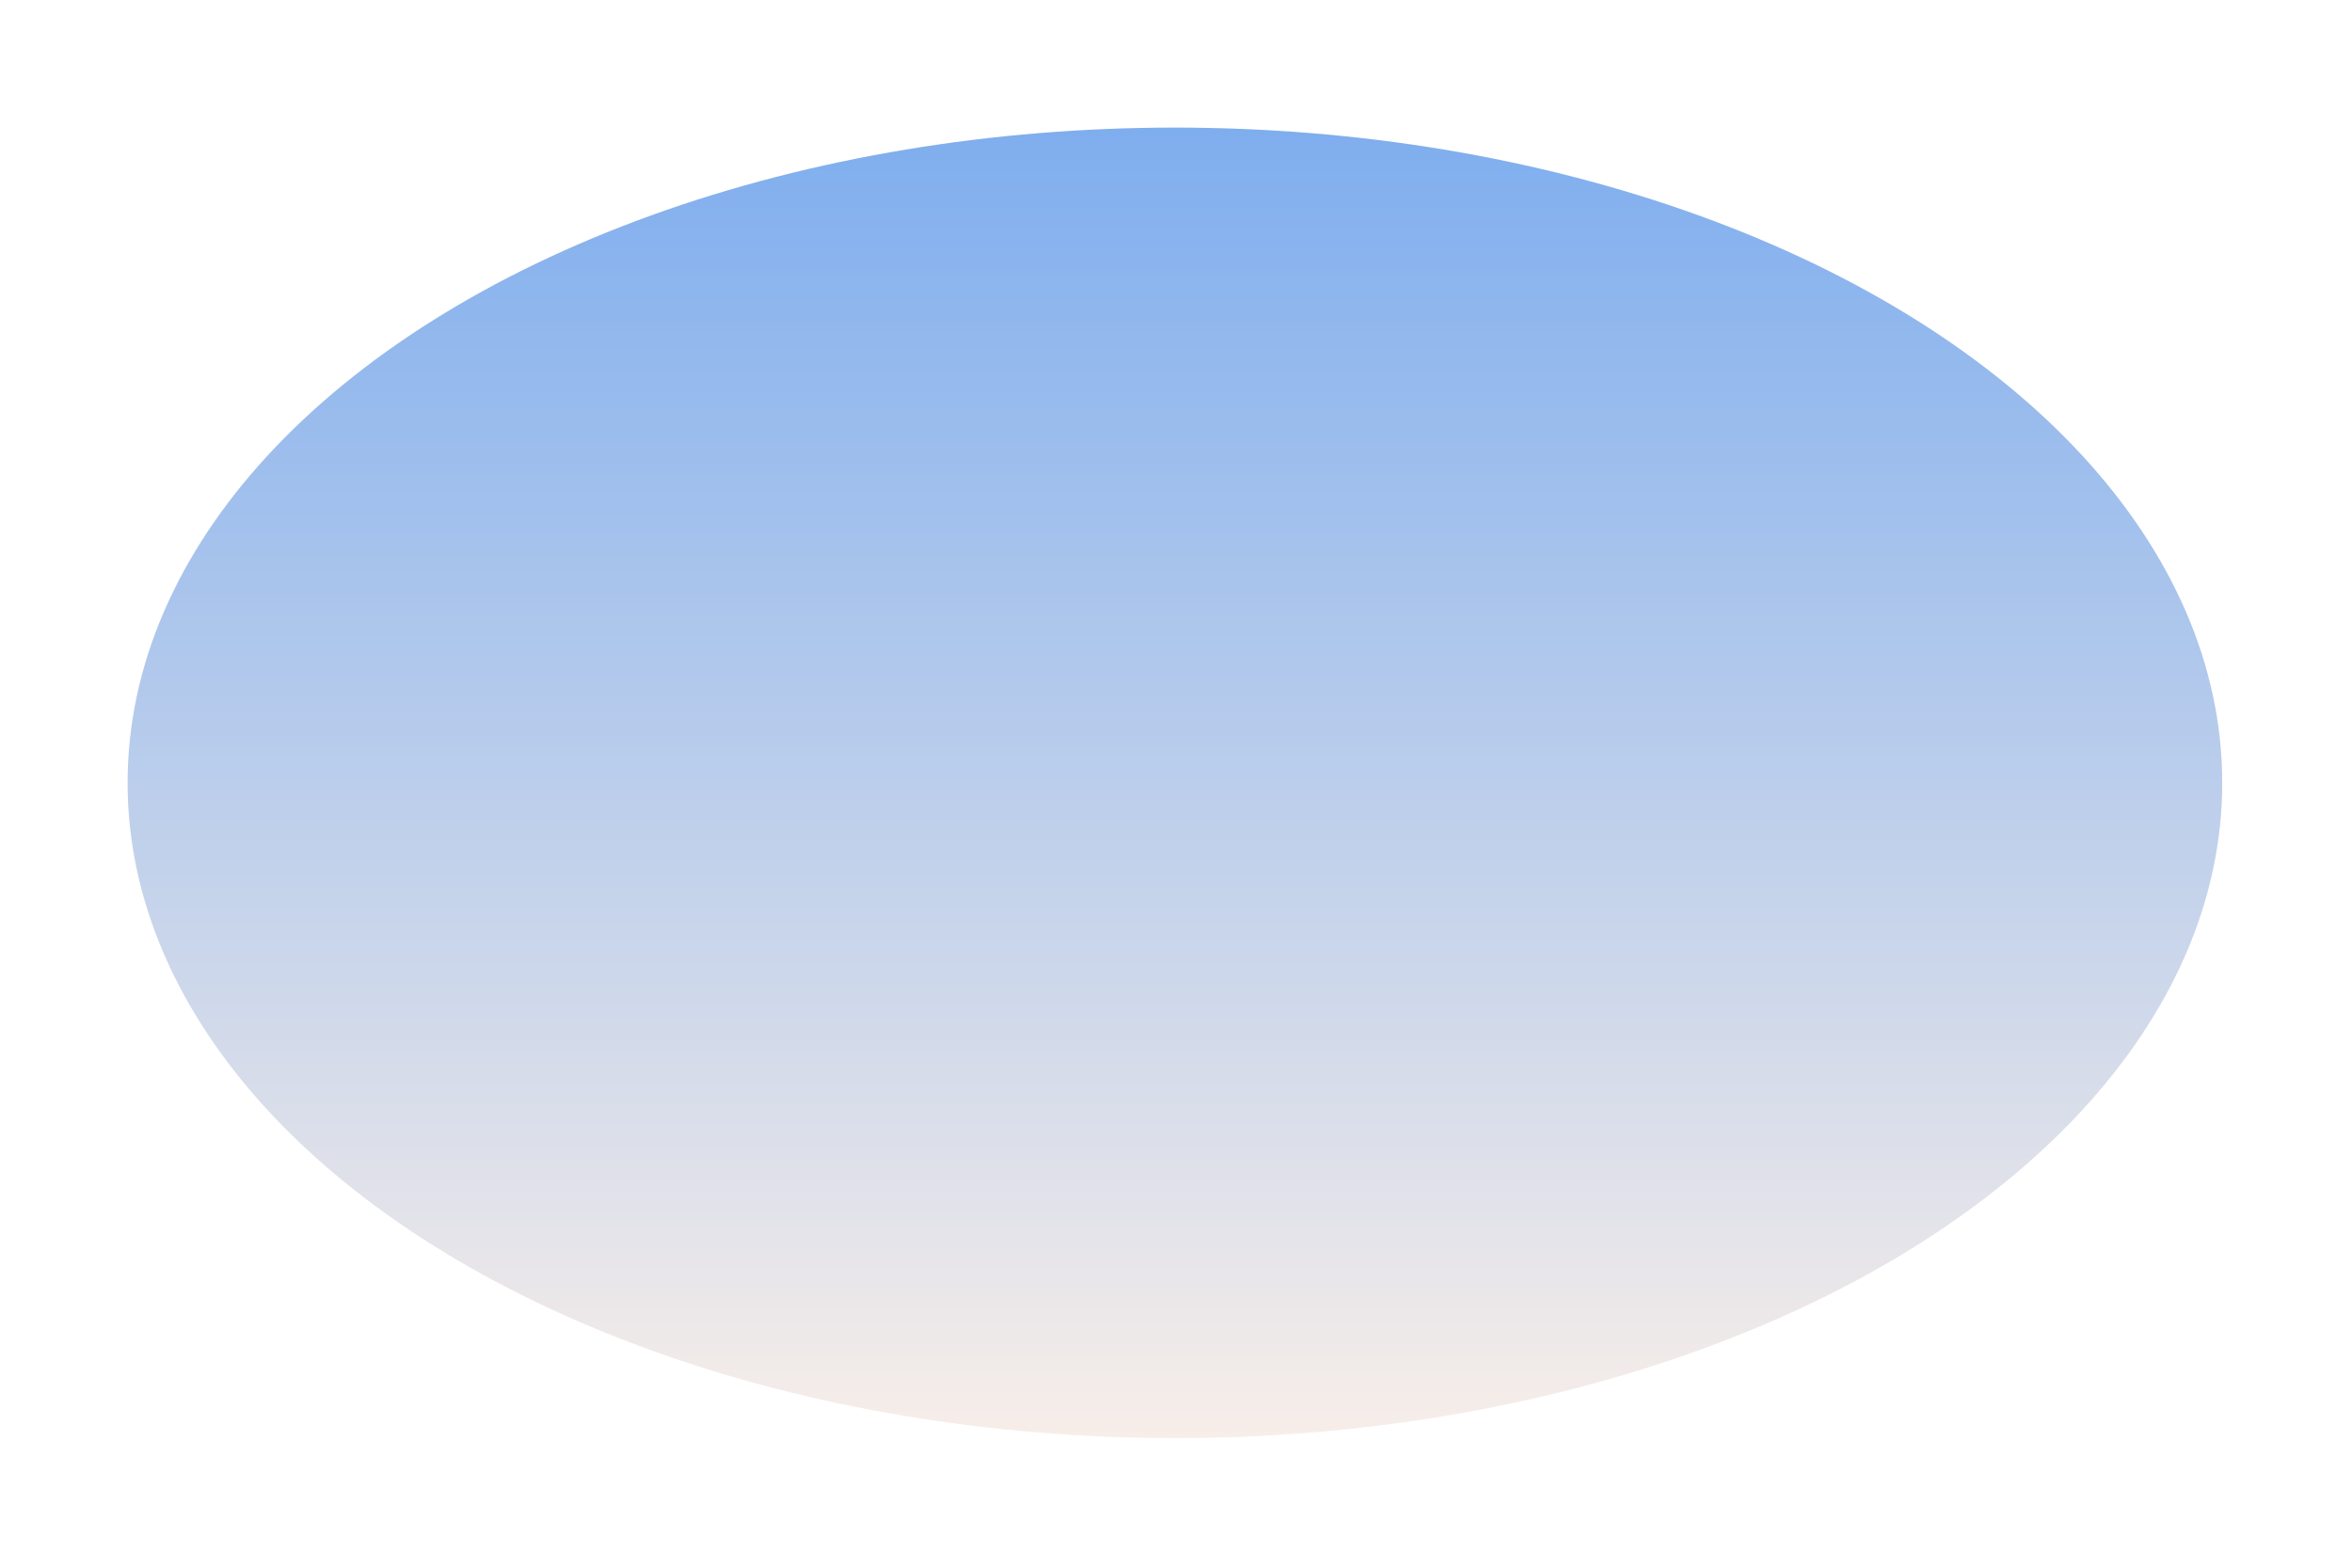 <?xml version="1.0" encoding="utf-8"?>
<svg xmlns="http://www.w3.org/2000/svg" fill="none" height="100%" overflow="visible" preserveAspectRatio="none" style="display: block;" viewBox="0 0 516 344" width="100%">
<g filter="url(#filter0_f_0_62029)" id="Planet">
<ellipse cx="257.762" cy="171.773" fill="#F7EEE9" rx="229.762" ry="143.773"/>
<ellipse cx="257.762" cy="171.773" fill="url(#paint0_linear_0_62029)" fill-opacity="0.6" rx="229.762" ry="143.773"/>
</g>
<defs>
<filter color-interpolation-filters="sRGB" filterUnits="userSpaceOnUse" height="342.579" id="filter0_f_0_62029" width="514.557" x="0.484" y="0.484">
<feFlood flood-opacity="0" result="BackgroundImageFix"/>
<feBlend in="SourceGraphic" in2="BackgroundImageFix" mode="normal" result="shape"/>
<feGaussianBlur result="effect1_foregroundBlur_0_62029" stdDeviation="13.758"/>
</filter>
<linearGradient gradientUnits="userSpaceOnUse" id="paint0_linear_0_62029" x1="257.762" x2="257.762" y1="28" y2="315.547">
<stop stop-color="#2E83F2"/>
<stop offset="1" stop-color="#F7EEE9"/>
</linearGradient>
</defs>
</svg>